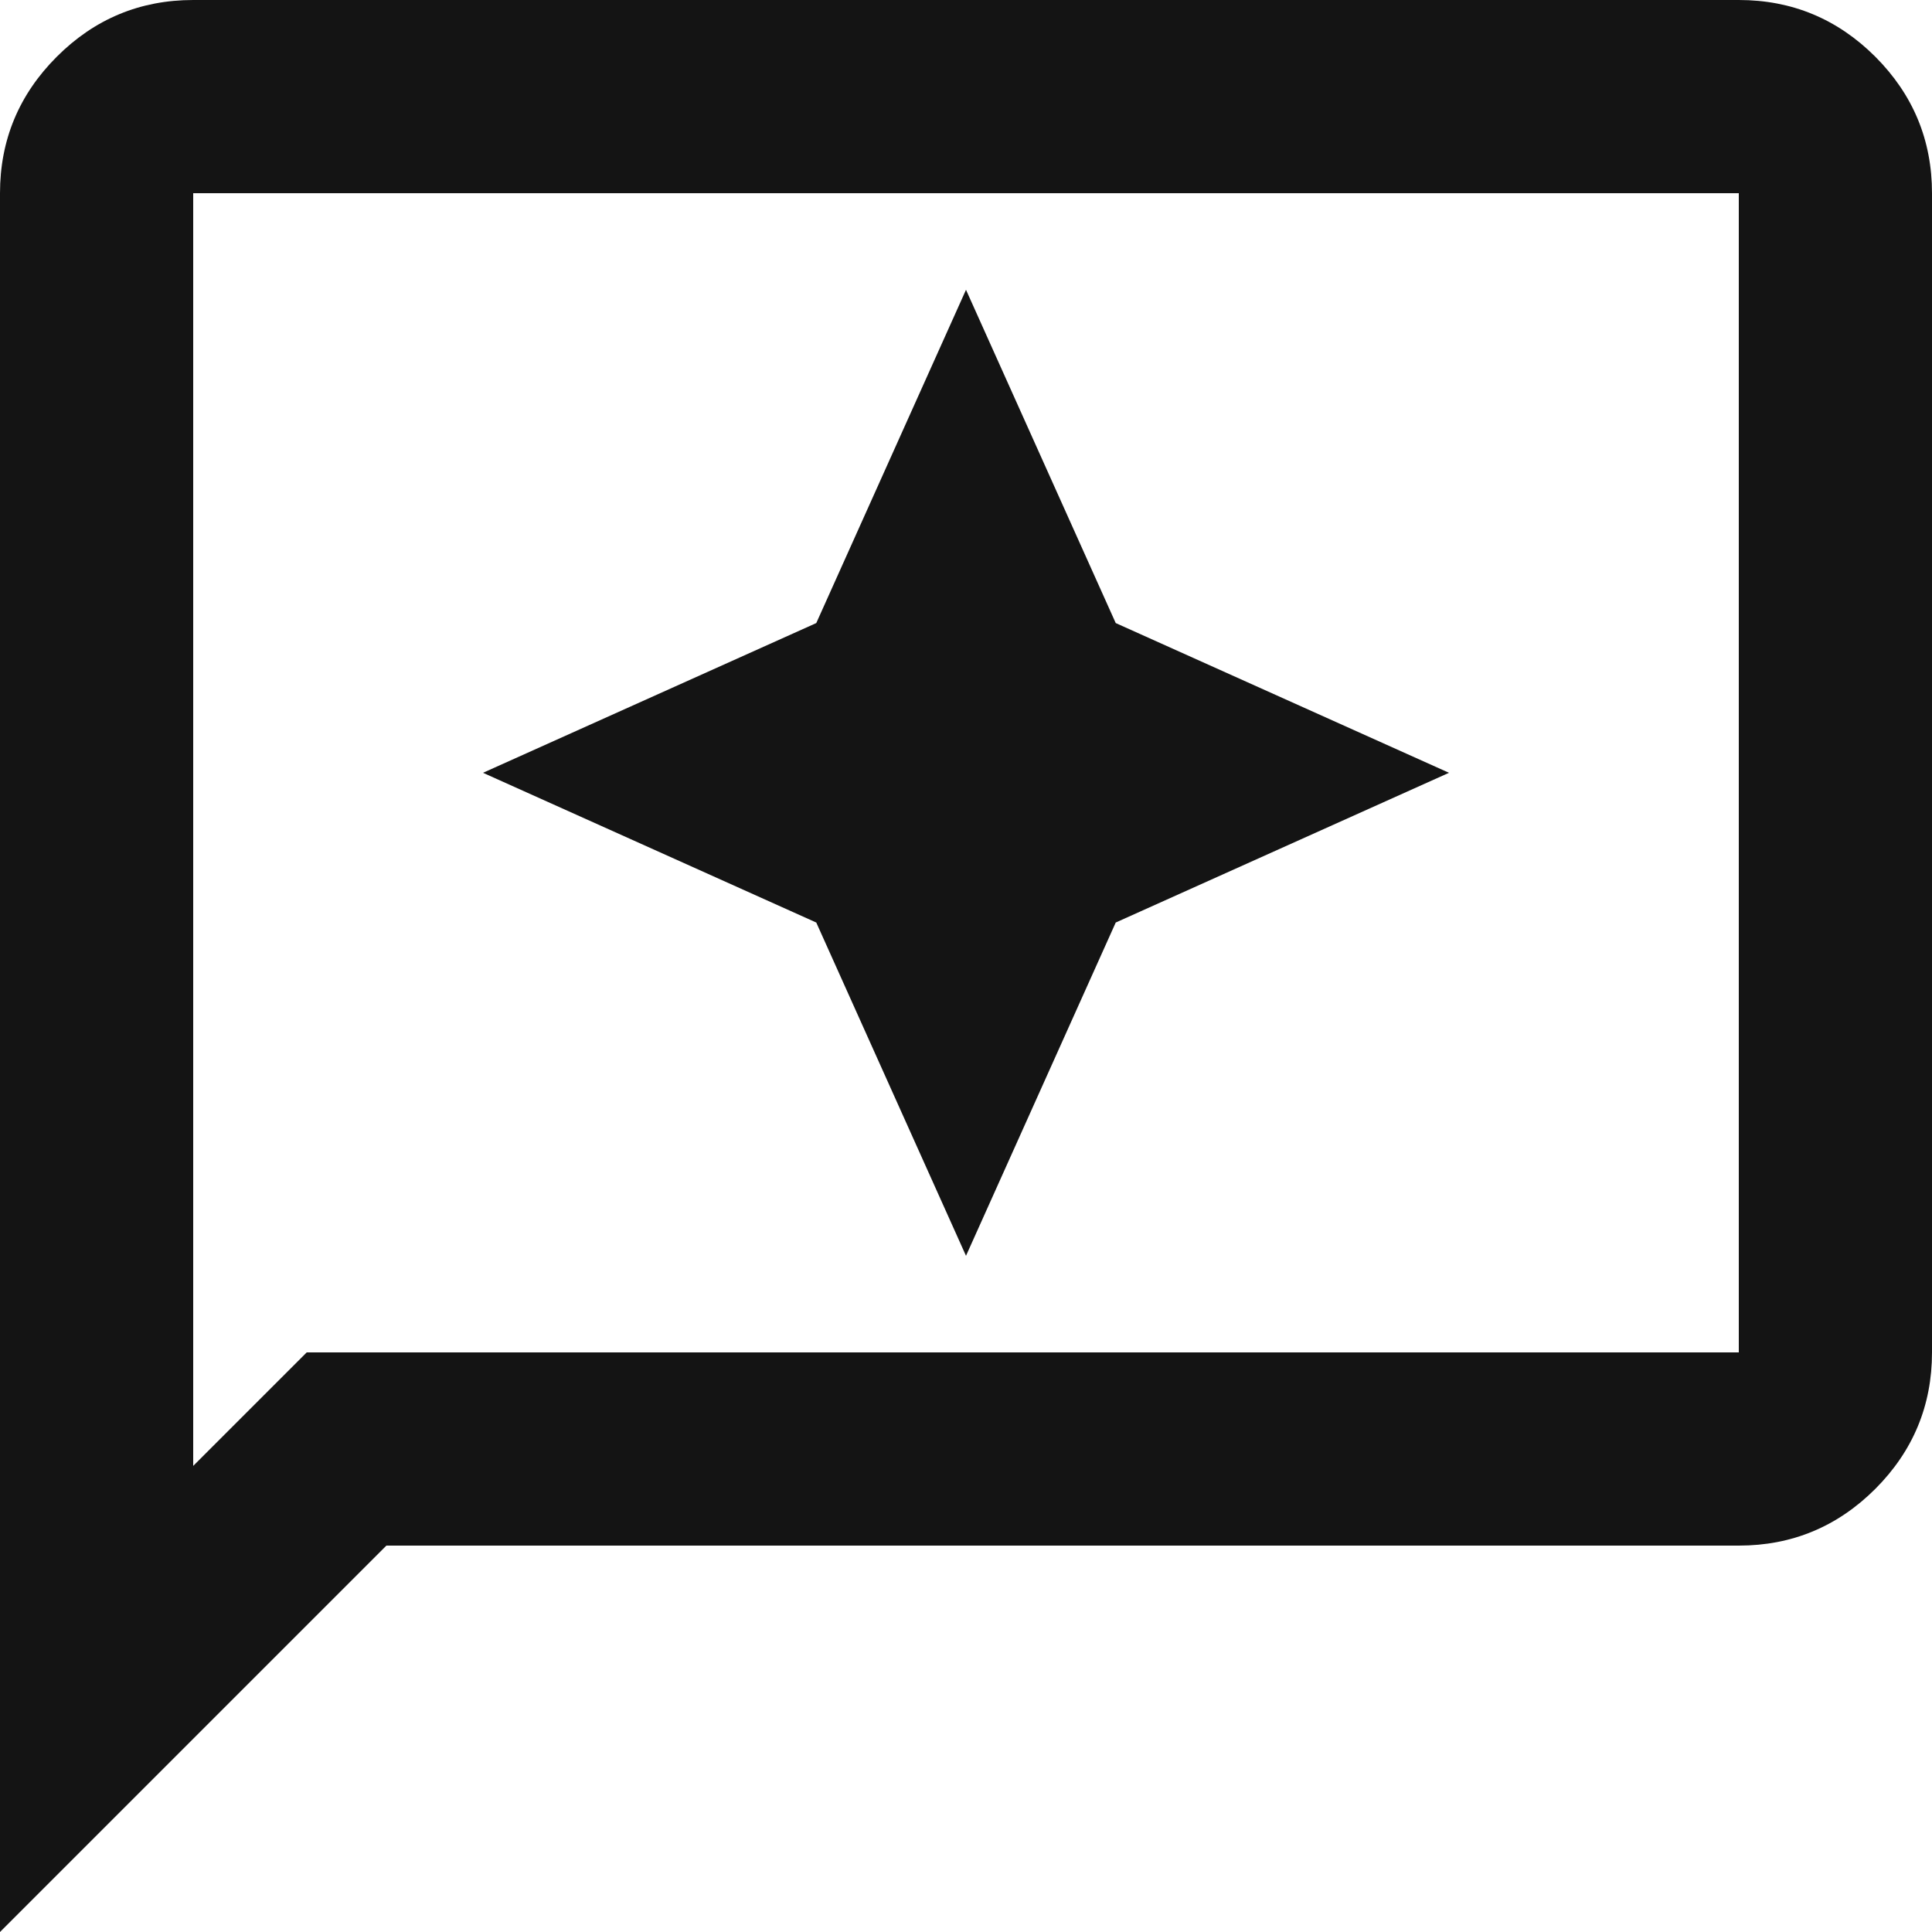 <svg width="20" height="20" viewBox="0 0 20 20" fill="none" xmlns="http://www.w3.org/2000/svg">
<path d="M10 13L11.55 9.55L15 8L11.55 6.45L10 3L8.45 6.45L5 8L8.45 9.55L10 13ZM0 20V2C0 1.45 0.196 0.979 0.588 0.587C0.979 0.196 1.45 0 2 0H18C18.55 0 19.021 0.196 19.413 0.587C19.804 0.979 20 1.45 20 2V14C20 14.55 19.804 15.021 19.413 15.413C19.021 15.804 18.55 16 18 16H4L0 20ZM2 15.175L3.175 14H18V2H2V15.175ZM2 2V15.175V2Z" fill="#141414"/>
</svg>
